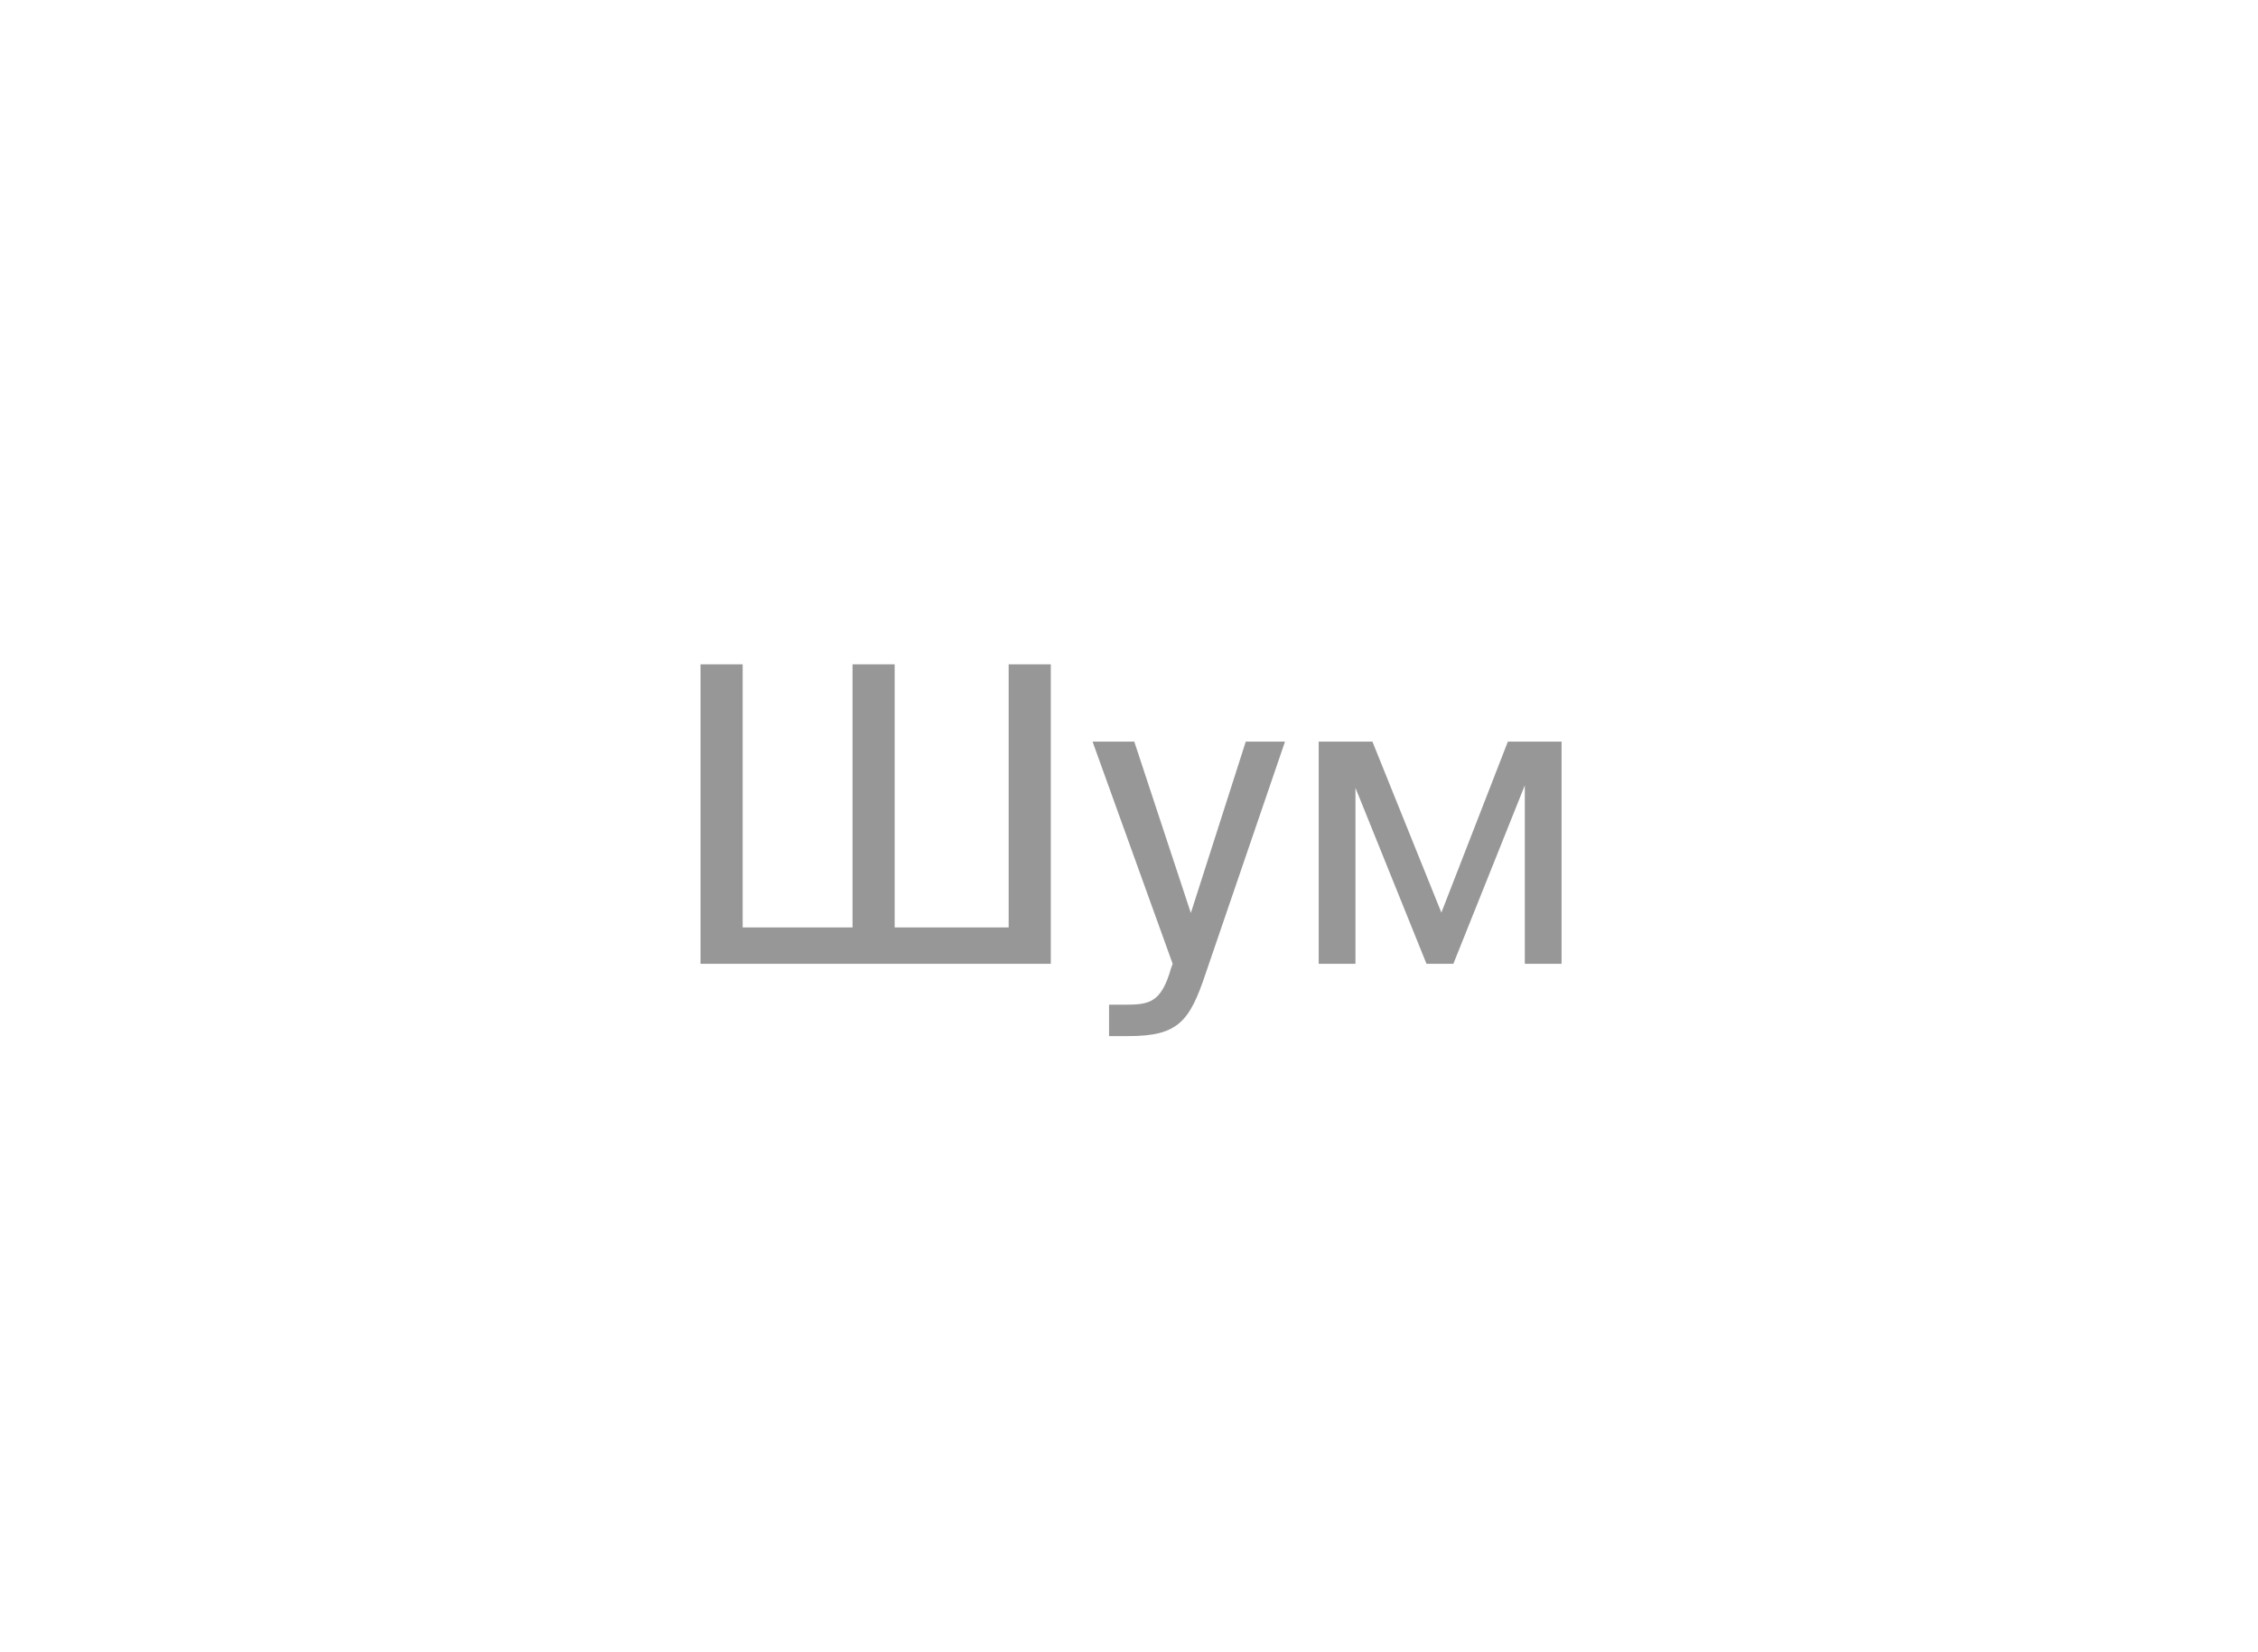 <?xml version="1.0" encoding="UTF-8"?>
<svg xmlns="http://www.w3.org/2000/svg" width="82" height="60" viewBox="0 0 82 60" fill="none">
  <path d="M25.44 35V24.125H26.97V33.68H30.96V24.125H32.49V33.68H36.63V24.125H38.16V35H25.44ZM40.276 36.485H40.831C41.731 36.485 42.166 36.425 42.526 35.165L42.586 35L39.676 26.93H41.191L43.246 33.155L45.241 26.93H46.666L43.786 35.345C43.201 37.1 42.781 37.625 40.981 37.625H40.276V36.485ZM56.709 35H55.374V28.52L52.779 35H51.804L49.224 28.61V35H47.889V26.93H49.839L52.344 33.14L54.759 26.93H56.709V35Z" fill="#979797"></path>
</svg>
